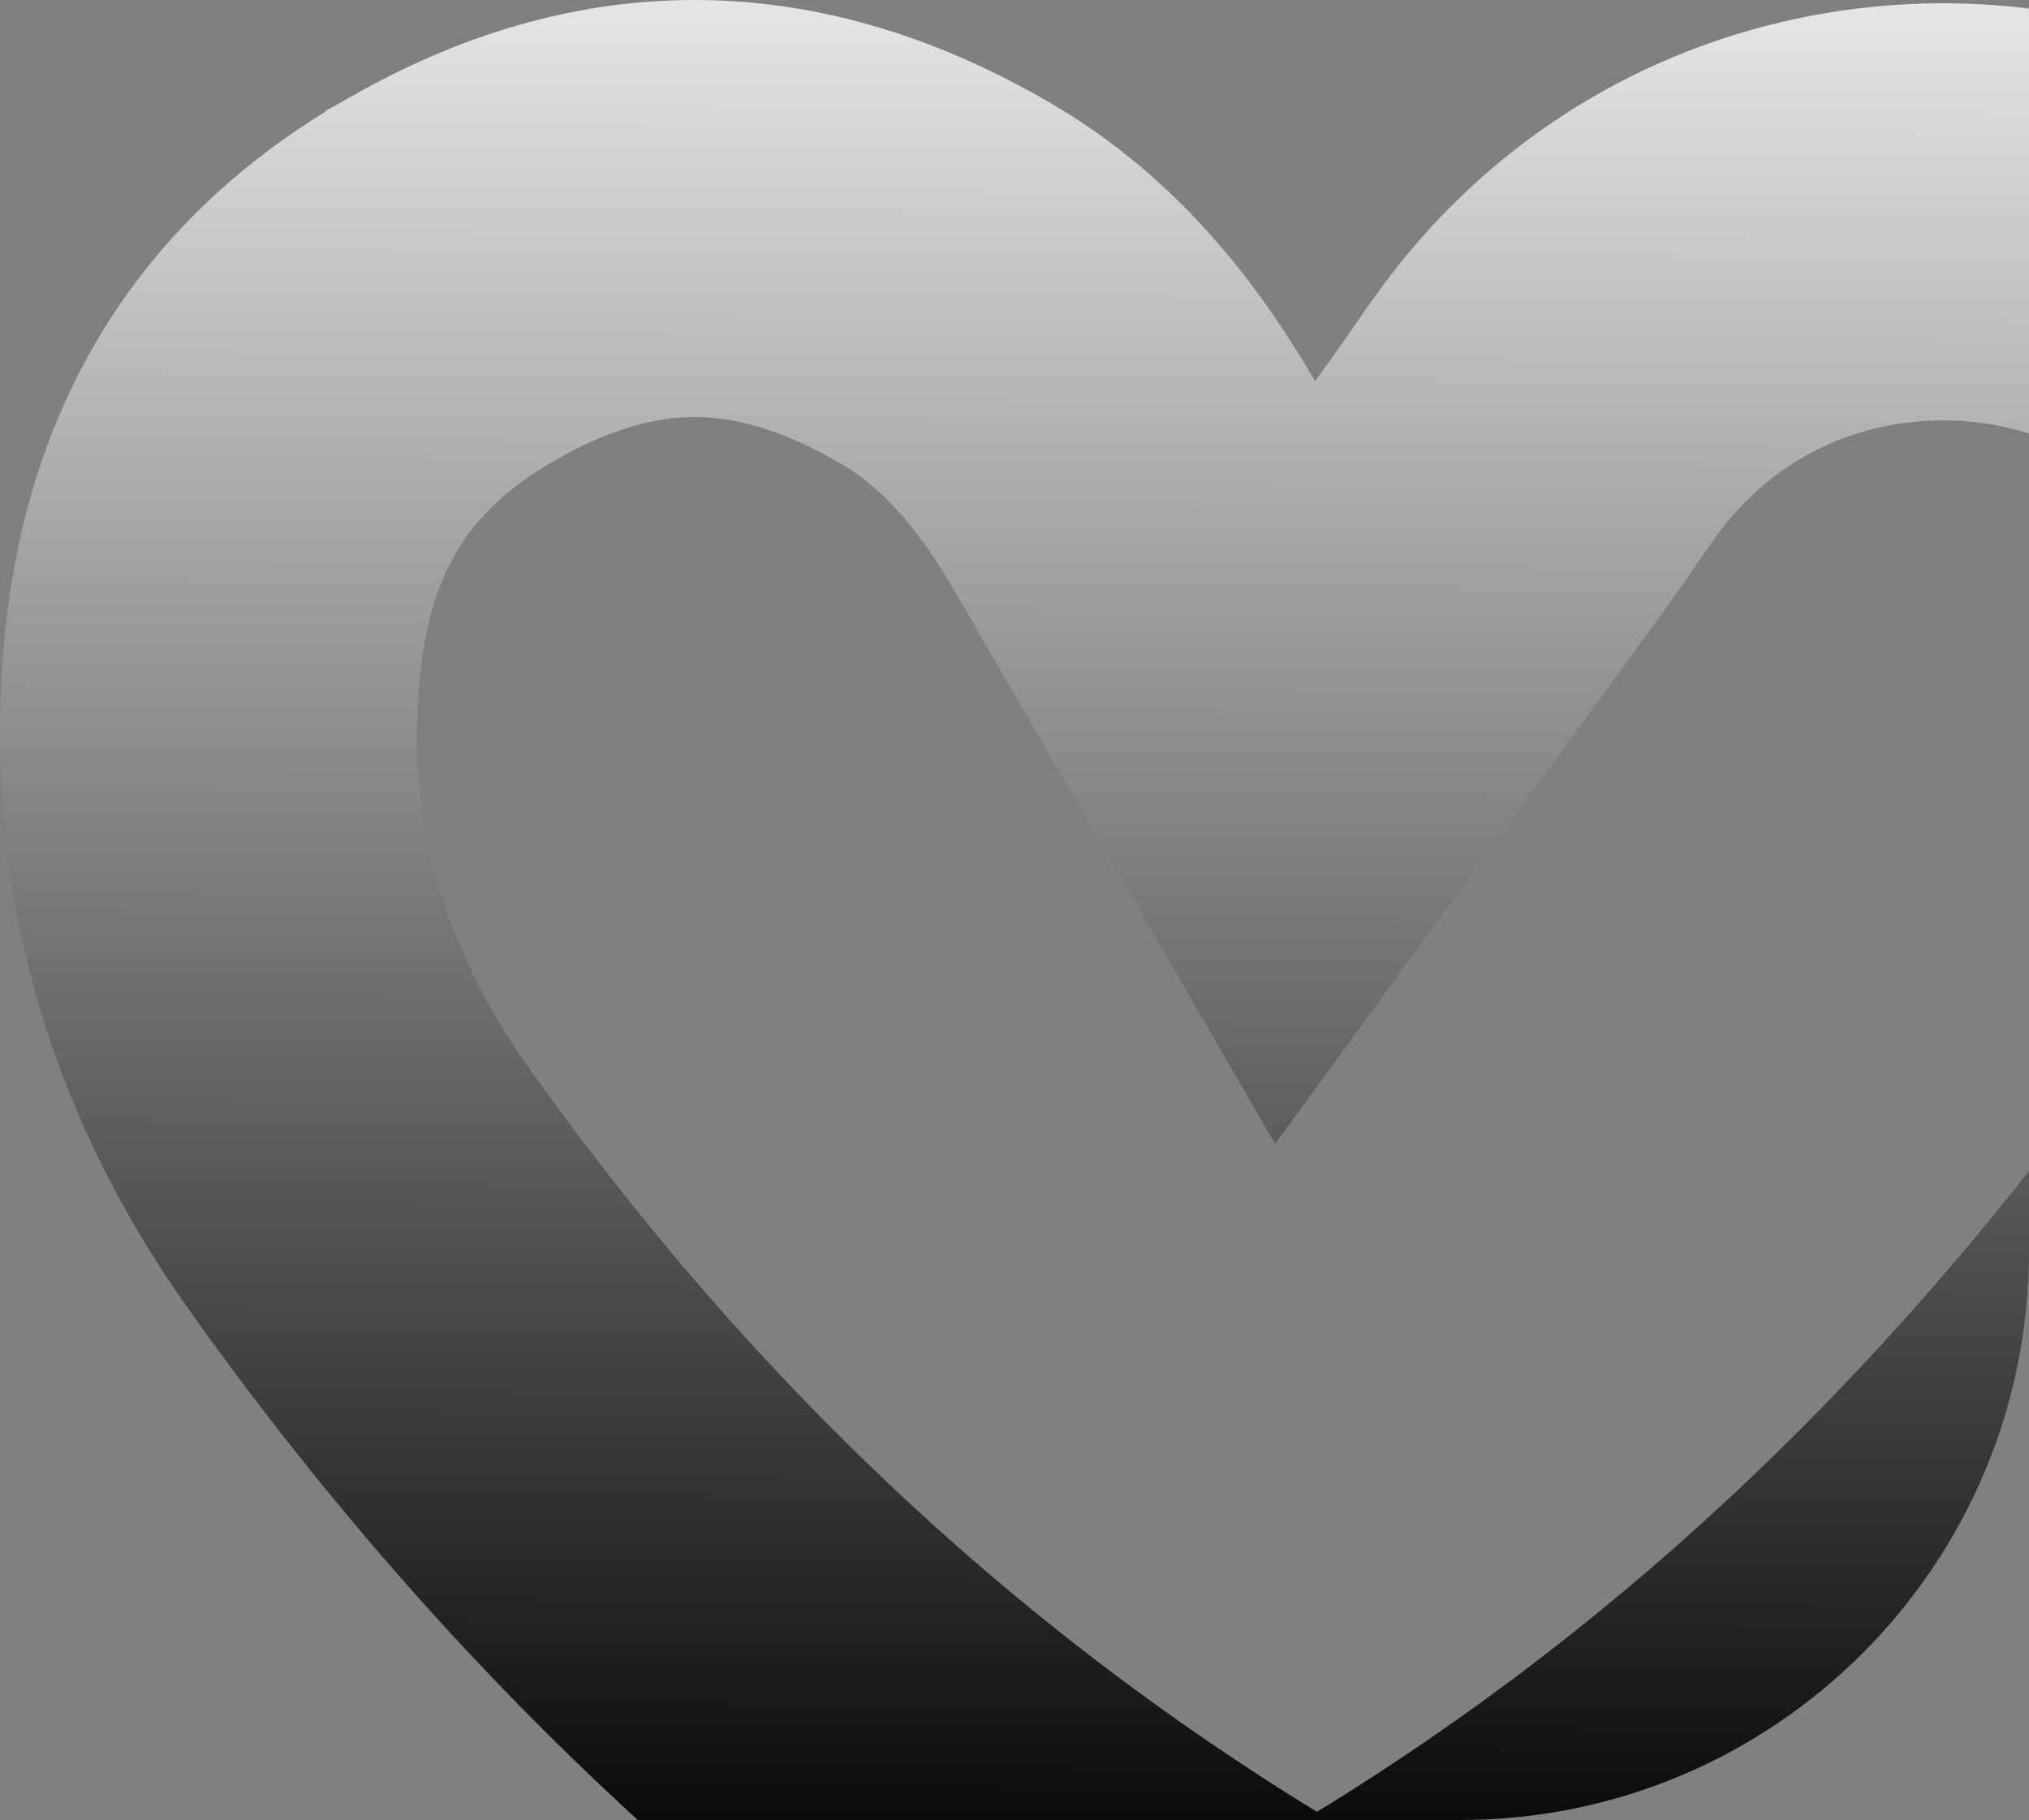 <?xml version="1.0" encoding="UTF-8"?> <svg xmlns="http://www.w3.org/2000/svg" width="107" height="96" viewBox="0 0 107 96" fill="none"><rect x="0" y="0" width="107" height="96" fill="#808080" stroke="none"/><g clip-path="url(#clip0_3187_9729)"><path d="M49.891 14.956C40.982 9.758 32.658 9.705 23.929 14.664L23.928 14.665C15.557 19.419 11.411 26.606 11.03 37.067V37.075L11.029 37.083C10.675 46.474 13.442 55.029 18.998 62.806L19.008 62.819C32.545 81.829 49.24 97.116 69.444 108.293C89.592 97.19 106.168 81.868 119.904 62.93C122.41 59.446 123.932 56.586 124.564 53.808L124.687 53.269L124.862 52.745L125.187 51.803C125.422 51.138 125.478 51.021 126.006 49.32L126.097 49.013C126.262 48.428 126.403 47.96 126.514 47.594C126.635 47.194 126.705 46.961 126.778 46.695C126.872 46.355 126.97 46.025 127.034 45.808C127.053 45.745 127.068 45.689 127.083 45.64C128.399 38.977 128.384 34.092 126.548 29.758L125.534 27.364L114.294 14.045C104.56 8.922 91.153 10.471 82.902 20.175L82.893 20.186C81.381 21.959 80.687 23.238 78.24 26.592L68.299 40.22L59.837 25.627C56.997 20.729 53.807 17.244 49.891 14.956Z" stroke="url(#paint0_linear_3187_9729)" style="" stroke-width="22"></path></g><defs><linearGradient id="paint0_linear_3187_9729" x1="52.127" y1="-11.077" x2="51.557" y2="100.615" gradientUnits="userSpaceOnUse"><stop stop-color="white" style="stop-color:white;stop-opacity:1;"></stop><stop offset="1" stop-color="#BDB1FF" style="stop-color:#BDB1FF;stop-color:color(display-p3 0.739 0.693 1);stop-opacity:1;"></stop></linearGradient><clipPath id="clip0_3187_9729"><path d="M0 0H107V66C107 82.569 93.569 96 77 96H0V0Z" fill="white" style="fill:white;fill-opacity:1;"></path></clipPath></defs></svg> 